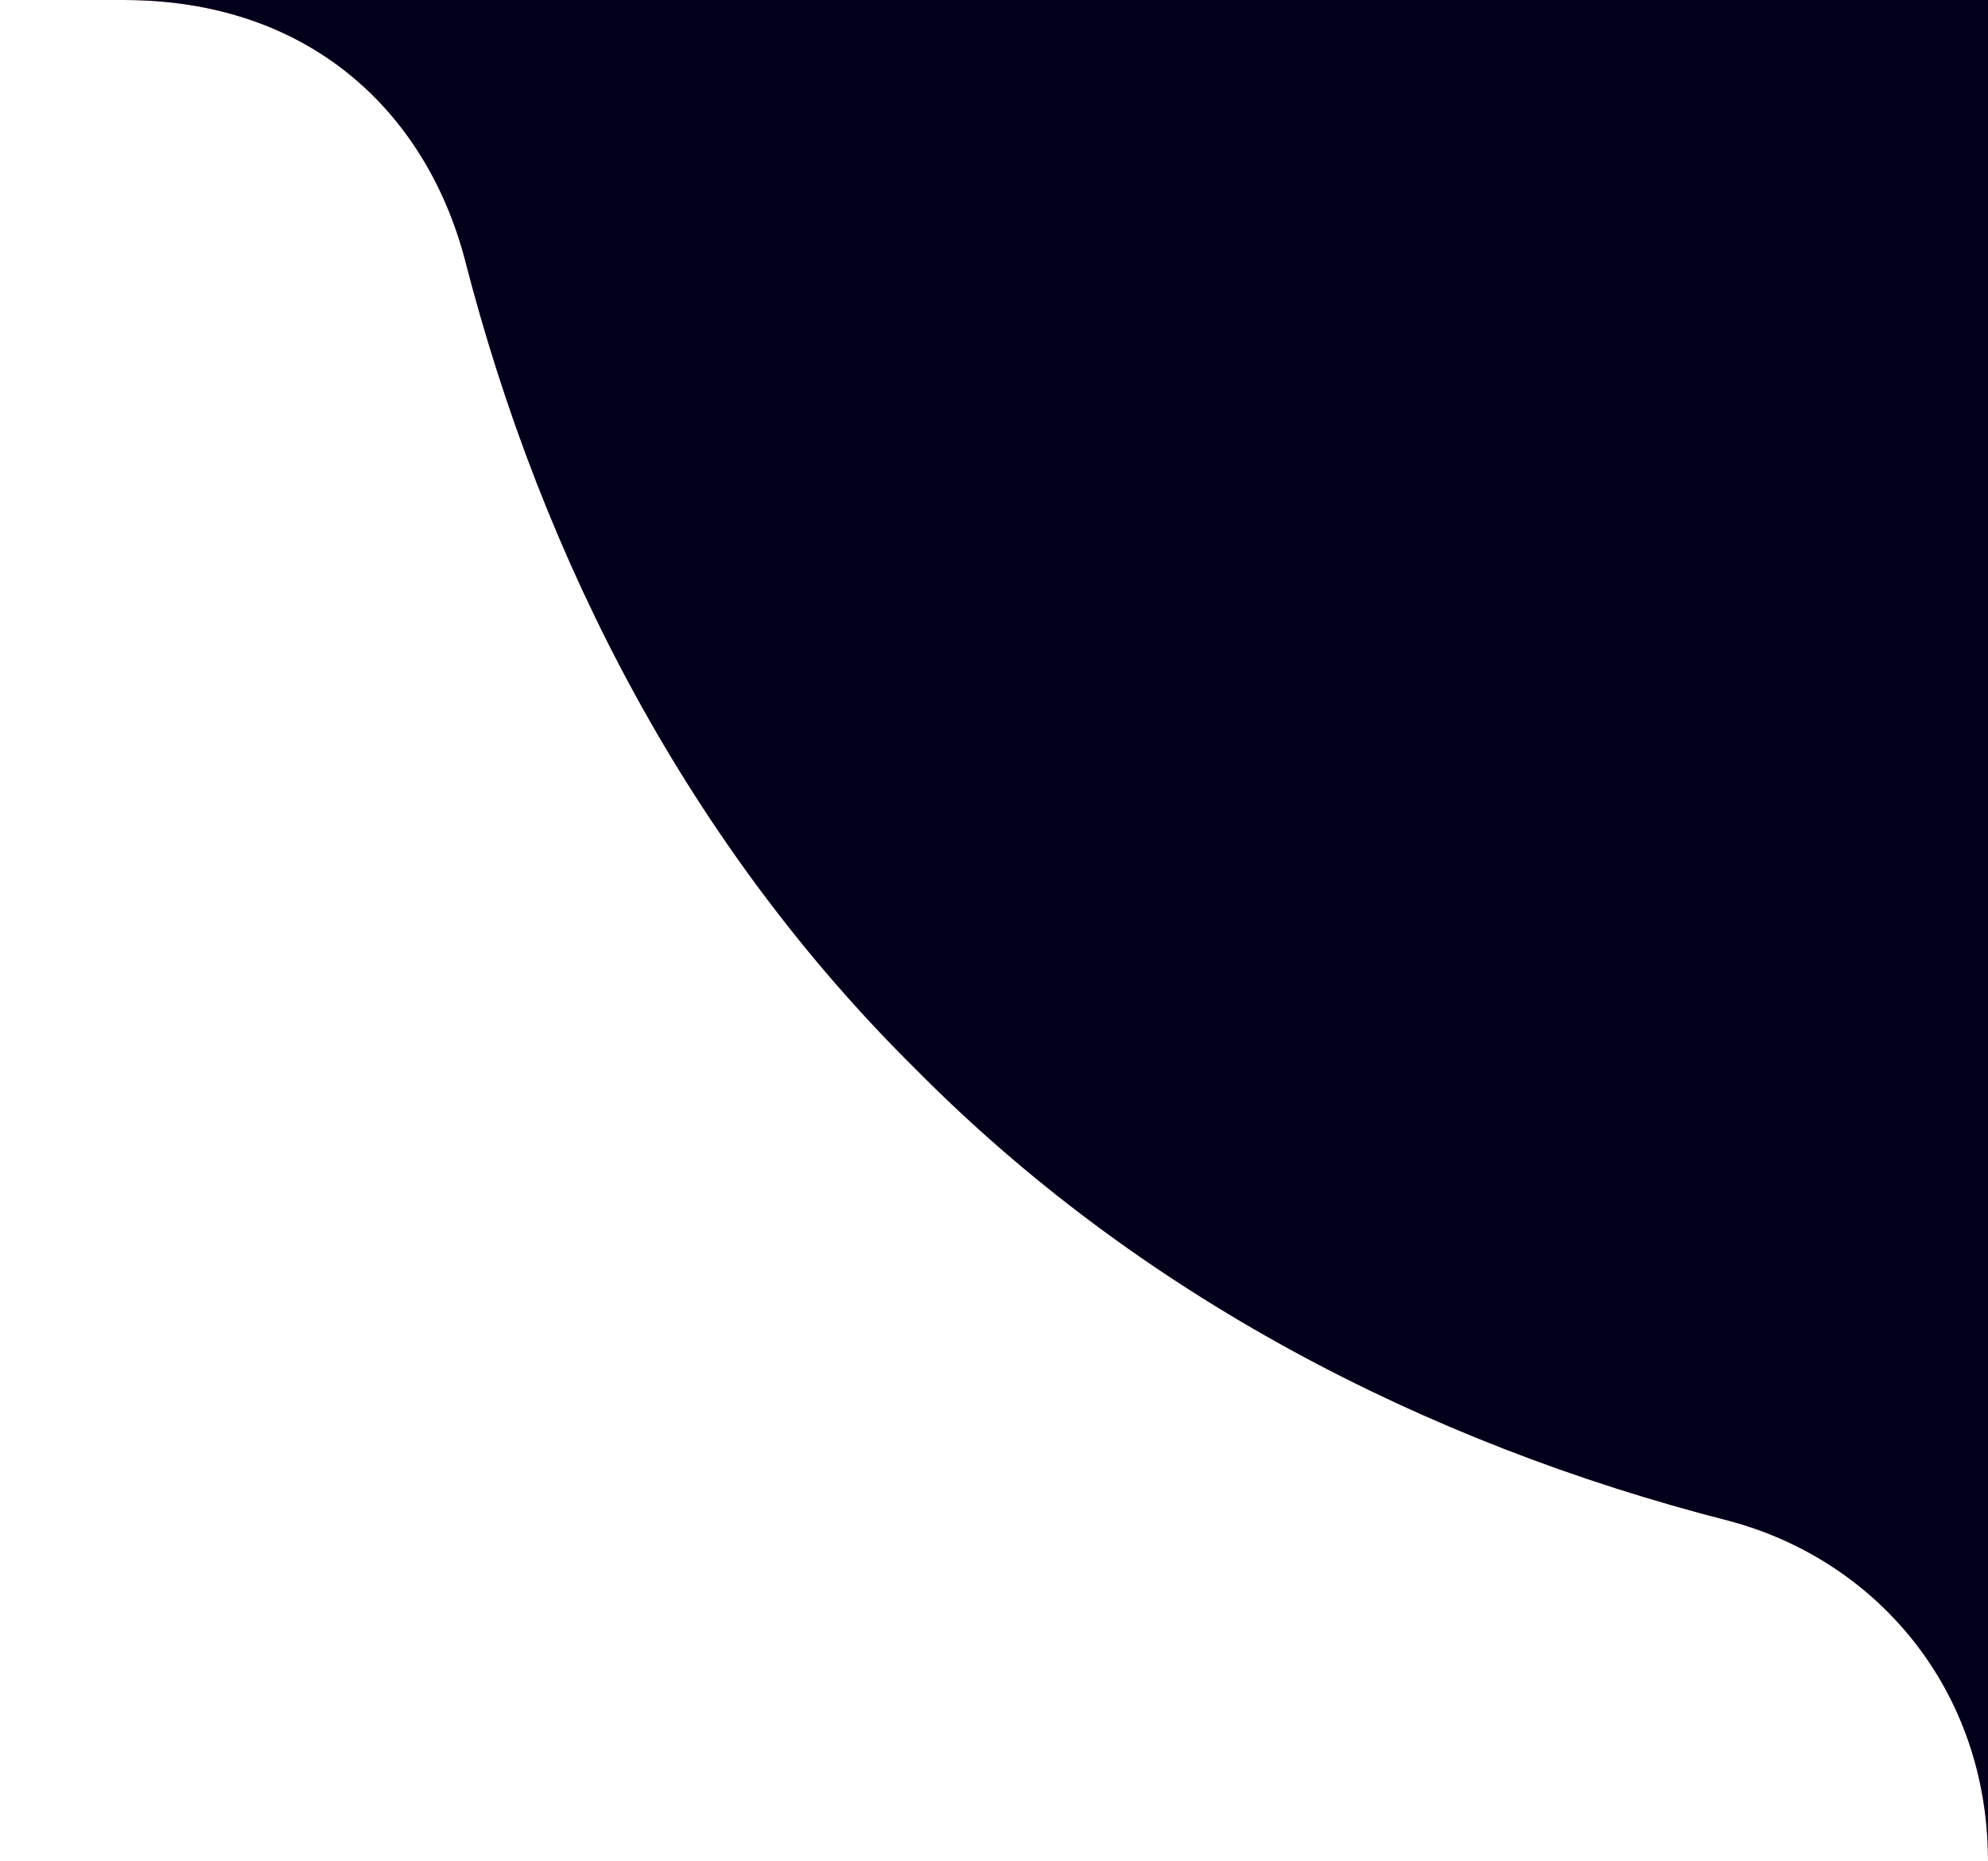 <svg width="203" height="190" viewBox="0 0 203 190" fill="none" xmlns="http://www.w3.org/2000/svg">
<path fill-rule="evenodd" clip-rule="evenodd" d="M176.488 155.259C191.656 159.264 203 172.547 203 190V6.86032e-10C139.607 -7.53916e-07 -50.441 0.001 12.66 0.001C31.504 0.001 43.45 11.324 47.463 26.465C55.425 57.506 70.598 86.554 93.549 109.2C116.245 132.141 145.365 147.305 176.488 155.259Z" fill="#D81414" fill-opacity="0.6"/>
<path fill-rule="evenodd" clip-rule="evenodd" d="M176.488 155.259C191.656 159.264 203 172.547 203 190V6.86032e-10C139.607 -7.53916e-07 -50.441 0.001 12.66 0.001C31.504 0.001 43.45 11.324 47.463 26.465C55.425 57.506 70.598 86.554 93.549 109.2C116.245 132.141 145.365 147.305 176.488 155.259Z" fill="#00001A"/>
</svg>
